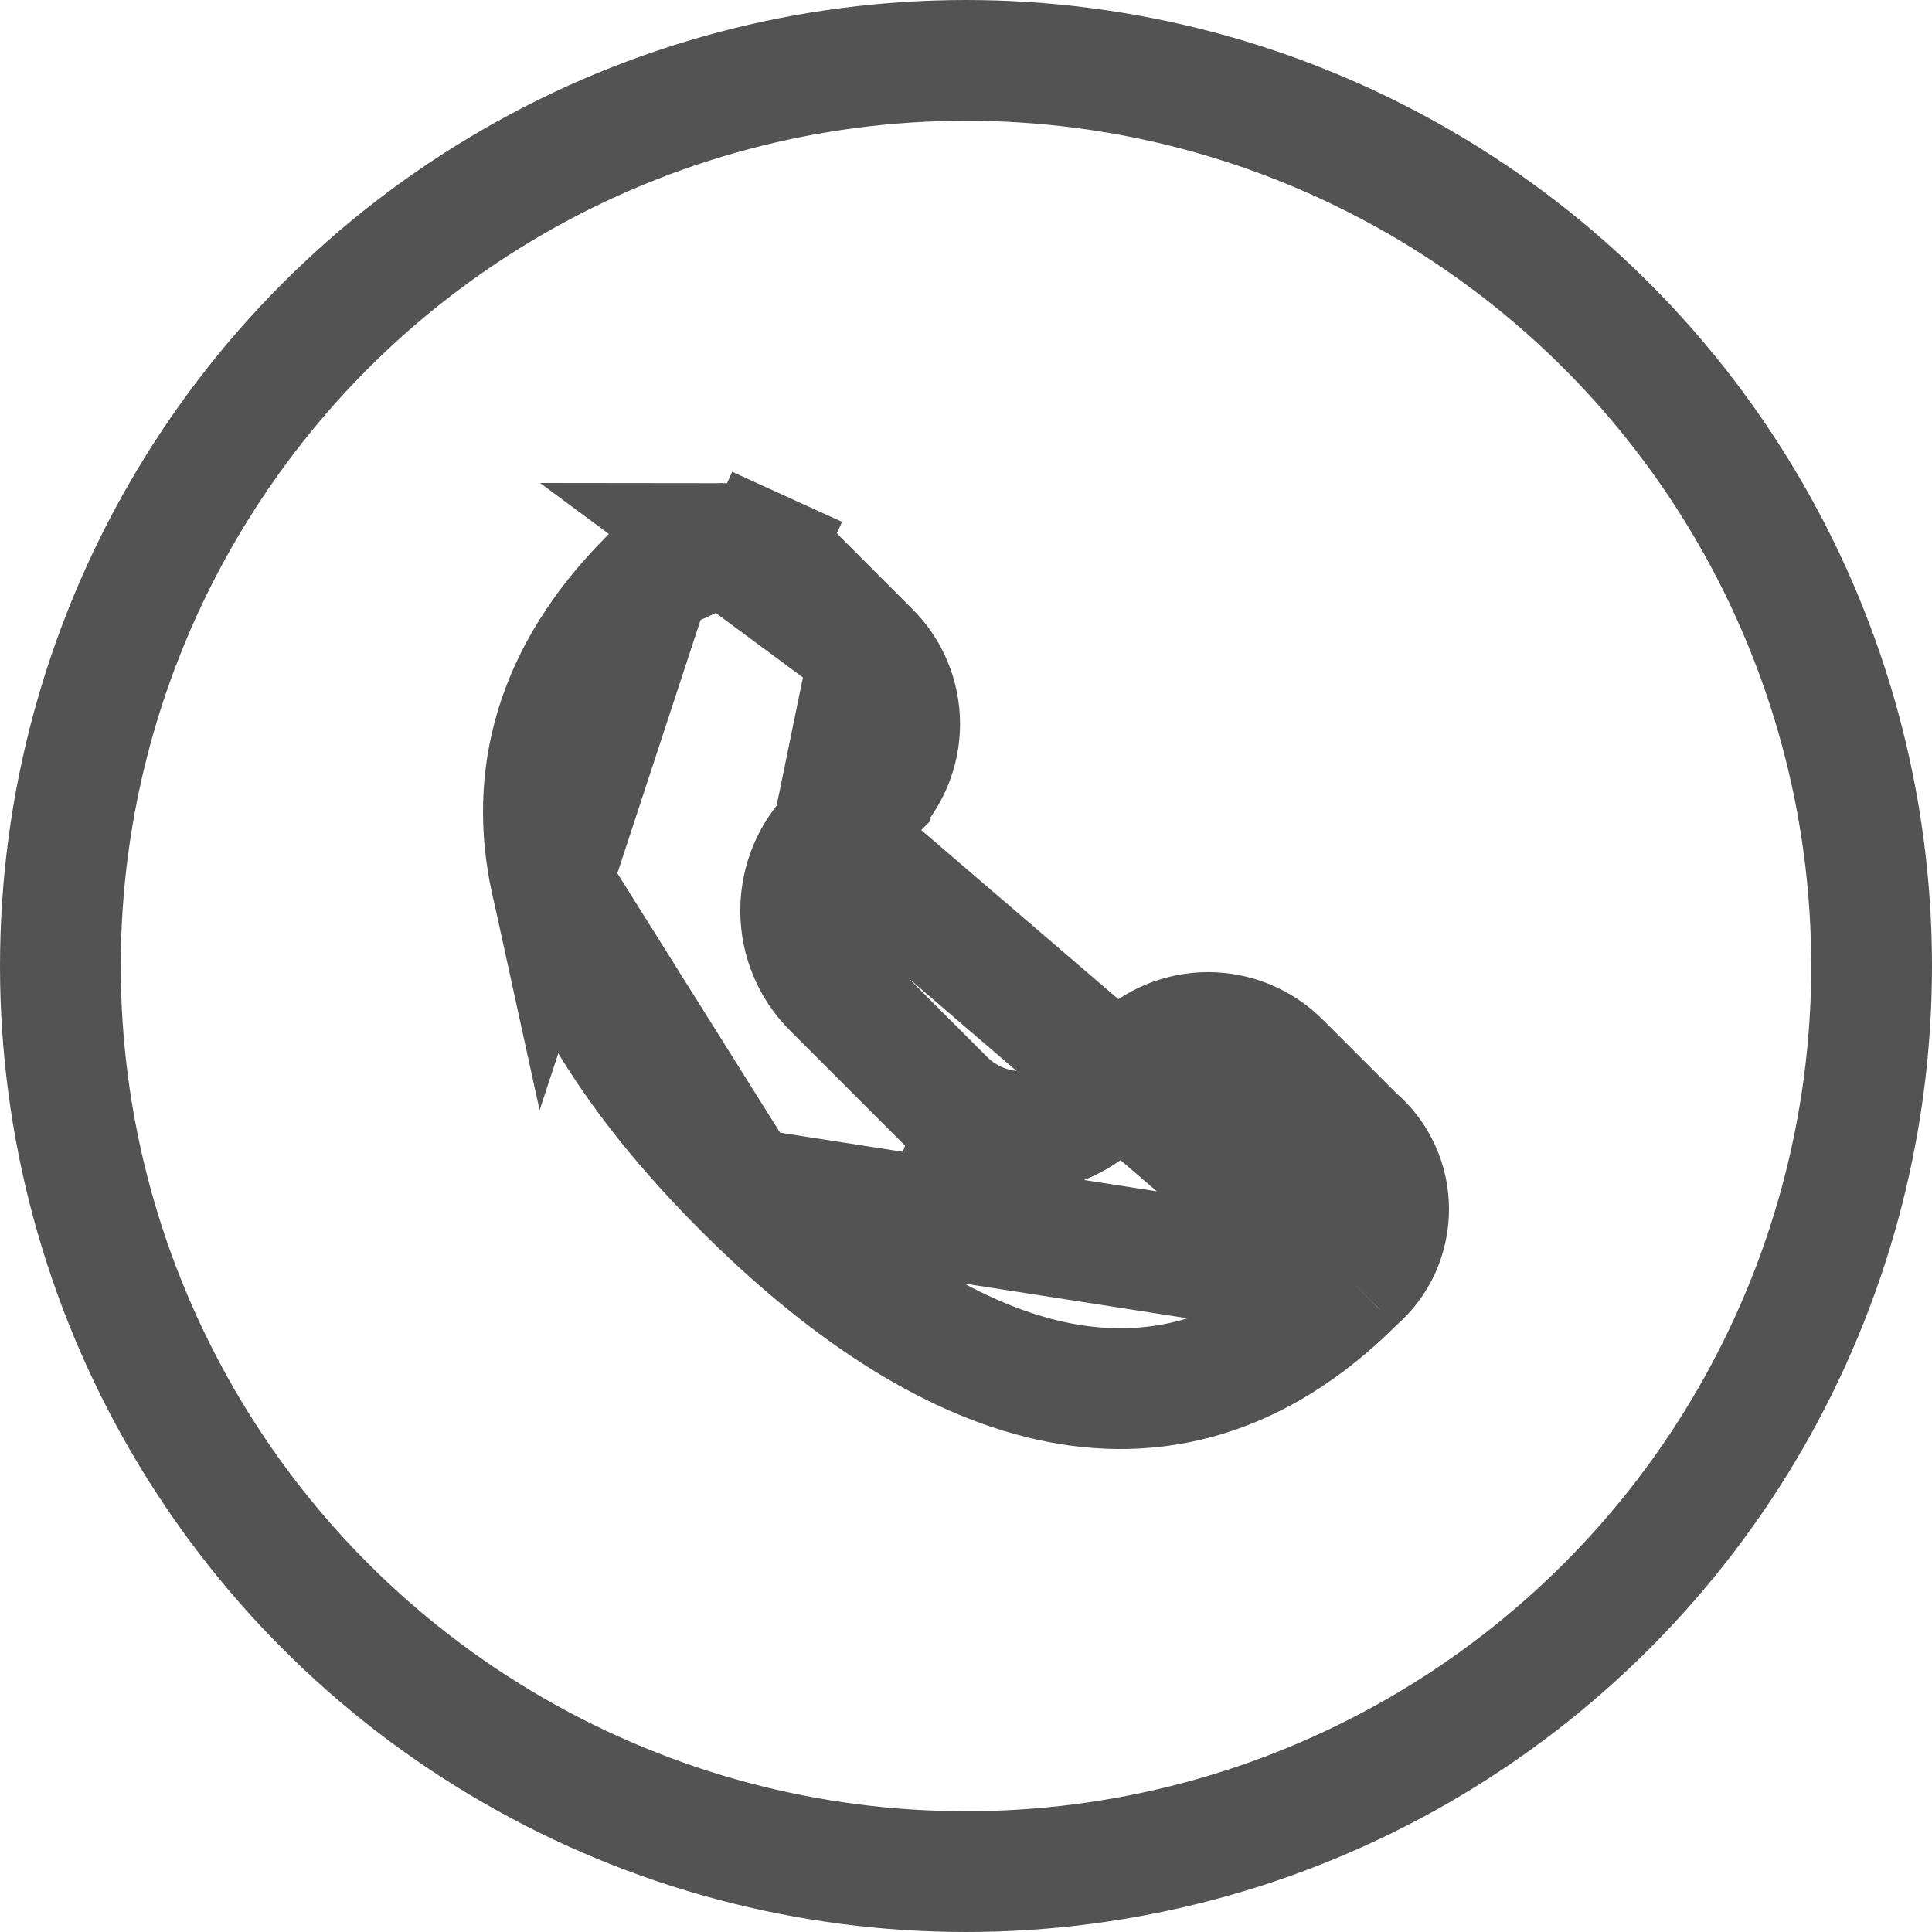 <svg xmlns="http://www.w3.org/2000/svg" width="24" height="24" viewBox="0 0 24 24" fill="none">
<circle cx="12" cy="12" r="11.25" stroke="#535353" stroke-width="1.5"/>
<path d="M8.088 7.169L8.07 7.188C6.877 8.383 6.565 9.664 6.847 10.949L8.088 7.169ZM8.088 7.169L8.105 7.15M8.088 7.169L8.105 7.15M8.105 7.15C8.214 7.024 8.349 6.924 8.501 6.855C8.652 6.786 8.817 6.75 8.983 6.75L8.105 7.15ZM16.829 15.92L16.848 15.903C16.974 15.794 17.076 15.659 17.145 15.507C17.214 15.354 17.25 15.189 17.25 15.022C17.25 14.855 17.215 14.69 17.145 14.538C17.076 14.386 16.975 14.25 16.849 14.141L16.828 14.123L16.81 14.105L15.902 13.197C15.902 13.197 15.902 13.197 15.902 13.197C15.665 12.96 15.343 12.826 15.007 12.826C14.671 12.826 14.349 12.96 14.112 13.197C14.112 13.197 14.111 13.197 14.111 13.197L13.649 13.66L13.649 13.661C13.523 13.786 13.374 13.886 13.209 13.954C13.045 14.022 12.869 14.057 12.691 14.057C12.513 14.057 12.337 14.022 12.172 13.954L12.46 13.261L12.172 13.954C12.008 13.886 11.859 13.786 11.733 13.661L11.733 13.661L10.342 12.269L10.342 12.269C10.088 12.015 9.946 11.671 9.946 11.312C9.946 10.953 10.088 10.608 10.342 10.354M16.829 15.92L10.342 10.354M16.829 15.92L16.811 15.938M16.829 15.92L16.811 15.938M10.342 10.354L10.805 9.89L10.805 9.889C11.043 9.651 11.176 9.329 11.176 8.993C11.176 8.657 11.043 8.334 10.805 8.097M10.342 10.354L10.805 8.097M10.805 8.097L9.898 7.189L9.88 7.17L9.863 7.151C9.754 7.025 9.618 6.924 9.467 6.855L9.778 6.172L9.467 6.855C9.315 6.786 9.15 6.75 8.984 6.75L10.805 8.097ZM16.811 15.938C15.614 17.126 14.331 17.436 13.046 17.152C11.754 16.866 10.454 15.975 9.237 14.759M16.811 15.938L9.237 14.759M9.237 14.759C8.023 13.544 7.133 12.244 6.847 10.949L9.237 14.759Z" stroke="#535353" stroke-width="1.5"/>
</svg>